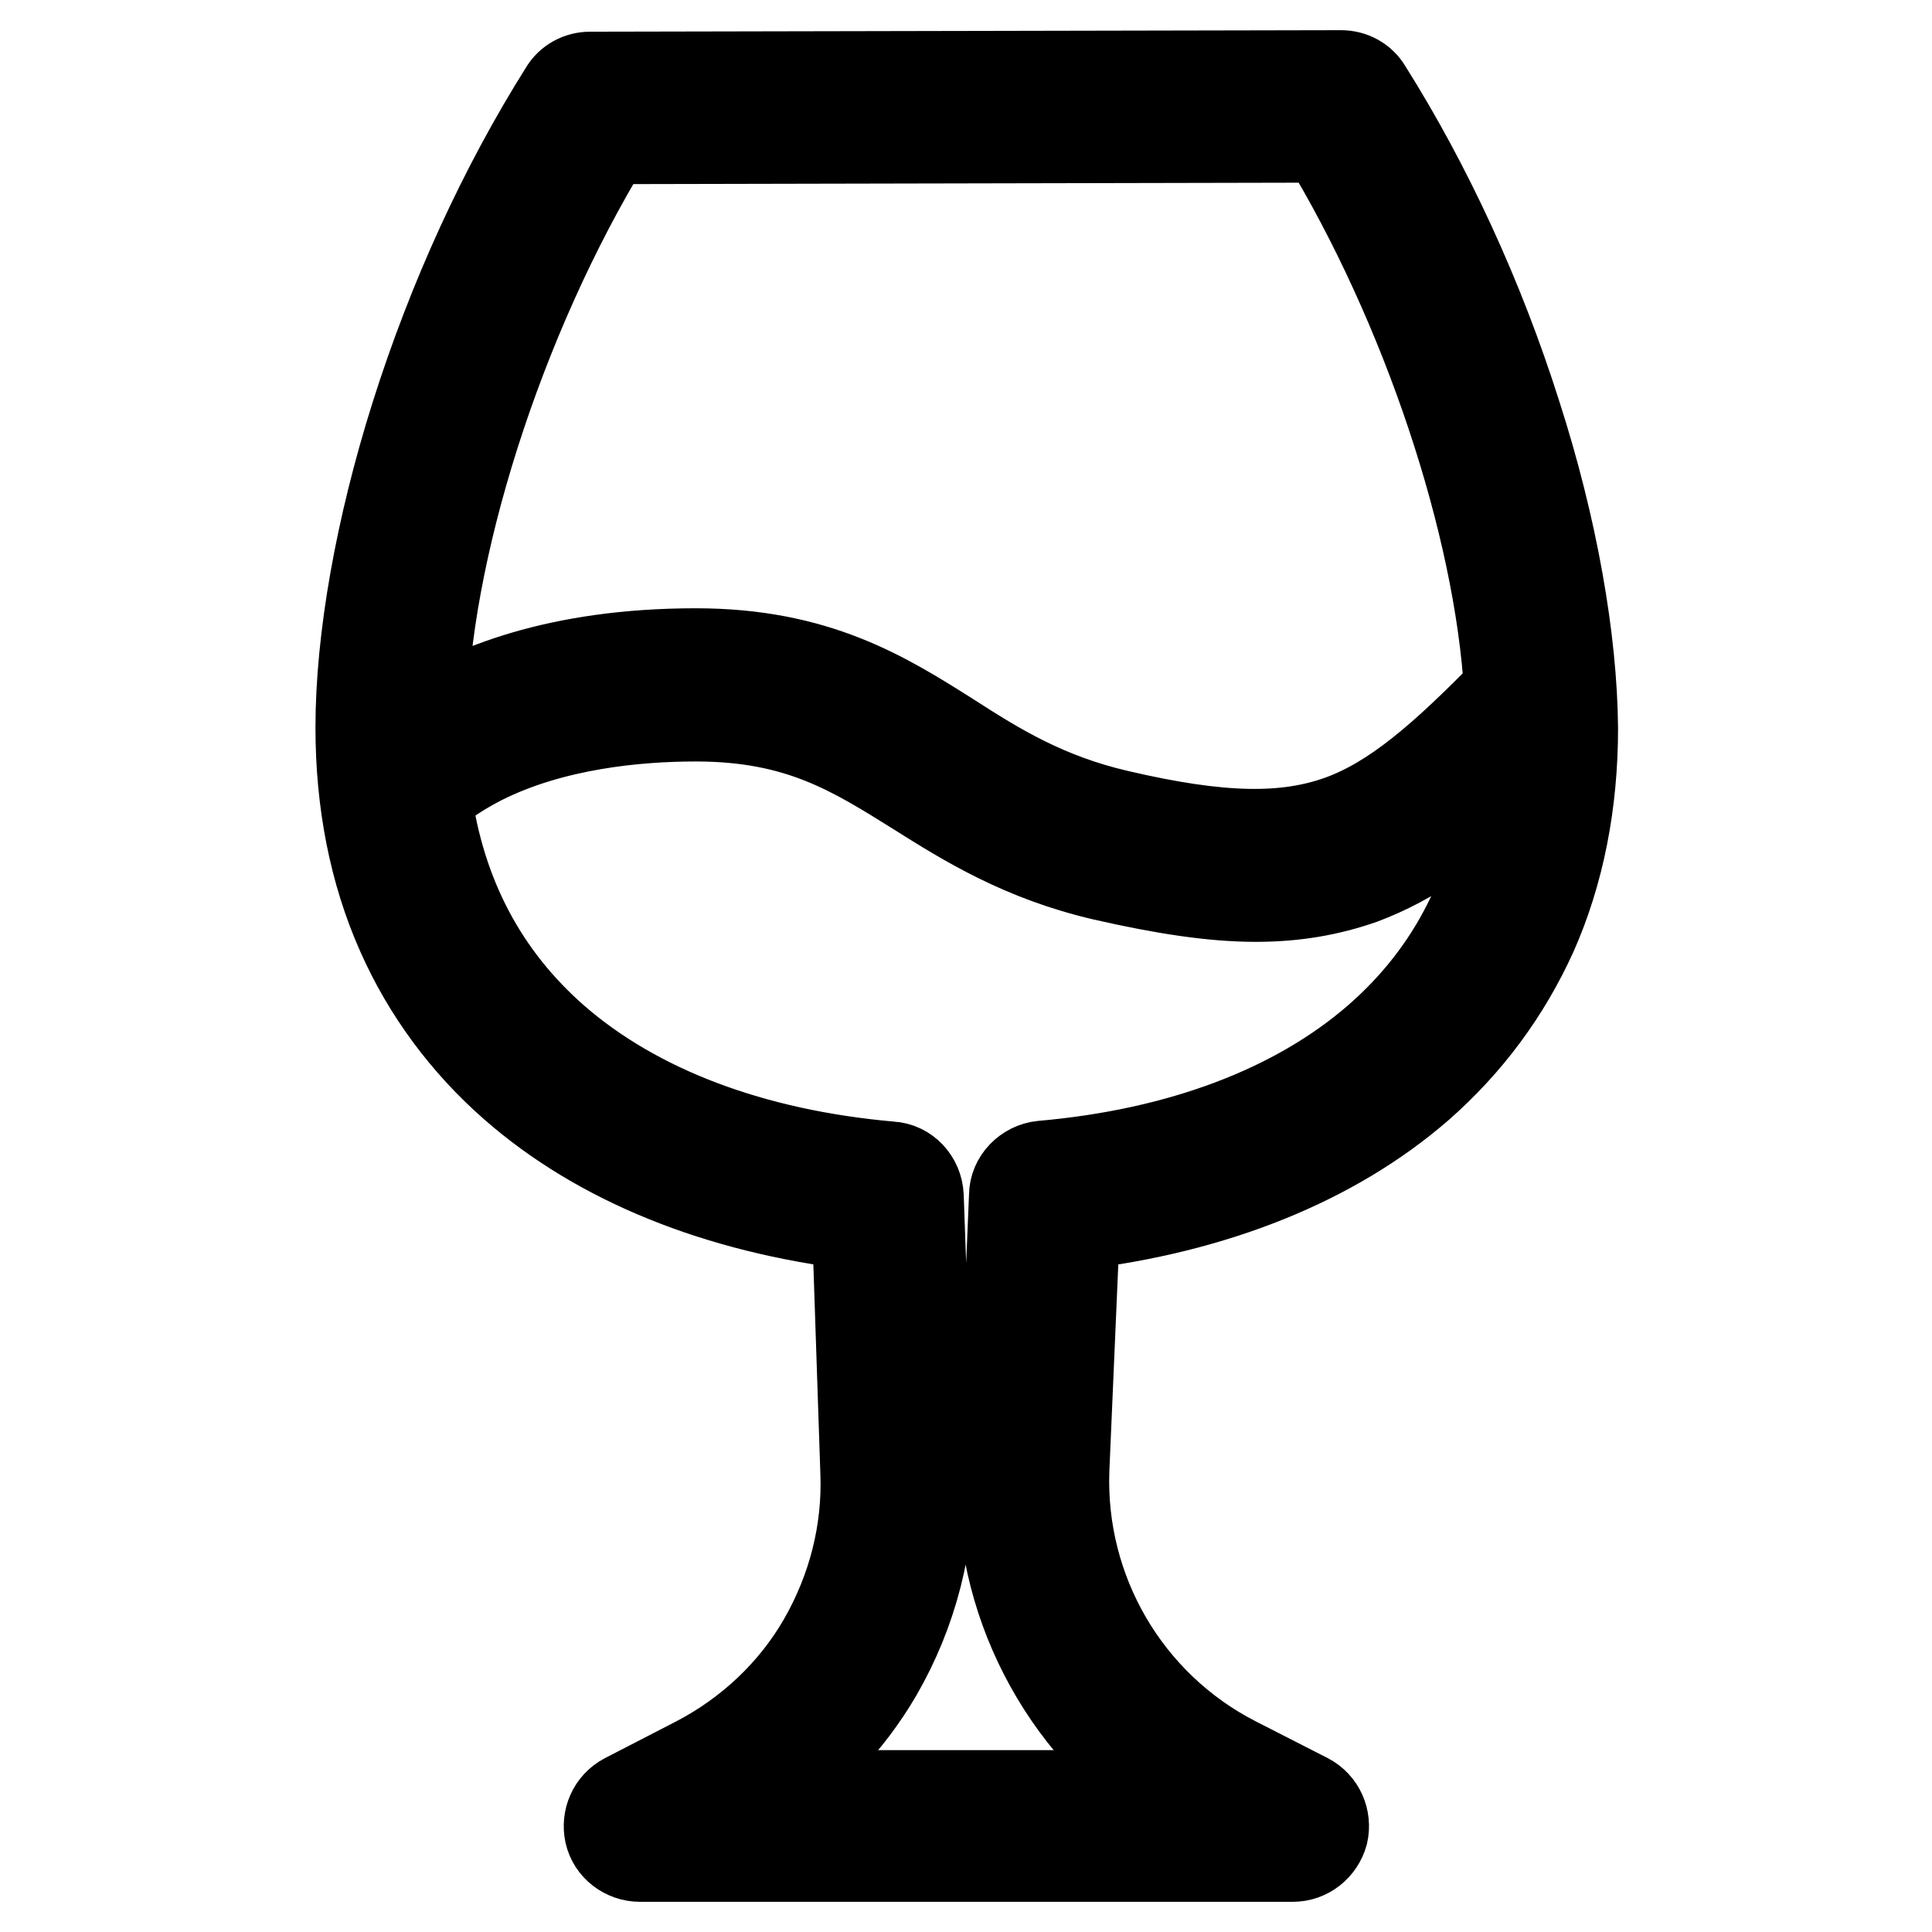 <?xml version="1.0" encoding="utf-8"?>
<!-- Svg Vector Icons : http://www.onlinewebfonts.com/icon -->
<!DOCTYPE svg PUBLIC "-//W3C//DTD SVG 1.1//EN" "http://www.w3.org/Graphics/SVG/1.1/DTD/svg11.dtd">
<svg version="1.1" xmlns="http://www.w3.org/2000/svg" xmlns:xlink="http://www.w3.org/1999/xlink" x="0px" y="0px" viewBox="0 0 256 256" enable-background="new 0 0 256 256" xml:space="preserve">
<g> <path stroke-width="12" fill-opacity="0" stroke="#000000"  d="M200.9,55c-4.9-15.5-11.8-30.4-19.8-43.1c-0.7-1.2-2-1.9-3.4-1.9l-99.5,0.2c-1.4,0-2.7,0.7-3.4,1.9 c-8,12.7-14.8,27.5-19.7,43c-4.7,14.9-7.3,29.6-7.3,41.3c0,9.9,1.8,19.1,5.4,27.2c3.4,7.7,8.5,14.6,14.9,20.2 c11.4,10,27.1,16.3,45.5,18.5l1.1,32.8c0.3,7.9-1.7,15.6-5.6,22.4s-9.8,12.3-16.7,15.9l-9.5,4.9c-1.7,0.9-2.5,2.8-2.1,4.6 c0.4,1.8,2.1,3.1,4,3.1h86.5c1.9,0,3.5-1.3,4-3.1c0.4-1.8-0.4-3.7-2.1-4.6l-9.6-4.9c-14.4-7.4-23.2-22.5-22.6-38.7l1.4-32.4 c18.5-2.2,34.2-8.5,45.6-18.4c6.5-5.7,11.5-12.5,15-20.2c3.6-8.1,5.4-17.3,5.4-27.2C208.3,84.7,205.7,69.9,200.9,55z M80.5,18.4 l95-0.2C189,40.4,198.7,69.4,200,91.5c-8.7,8.9-15.2,14.6-22.4,17.2c-7.3,2.6-15.8,2.5-29.5-0.7c-9.5-2.2-16-6.2-22.2-10.2 c-8.7-5.5-17.7-11.2-33.7-11.2c-18.4,0-29.9,4.9-36.3,9.1C56.1,73.3,66.1,42,80.5,18.4z M182.6,137.7 c-10.8,9.4-26.2,15.2-44.5,16.8c-2,0.2-3.7,1.9-3.7,3.9l-1.5,36c-0.7,17.5,7.9,34,22.2,43.5h-54.2c6.2-4.2,11.5-9.7,15.3-16.2 c4.7-8.1,7.1-17.4,6.8-26.8l-1.3-36.4c-0.1-2.1-1.7-3.8-3.7-3.9c-18.3-1.6-33.7-7.4-44.5-16.8c-9.5-8.3-15.2-19.1-17-32.2 c1.1-1.1,3.5-3,7.2-4.9c9.5-4.8,20.8-5.8,28.5-5.8c13.7,0,20.9,4.6,29.4,9.9c6.5,4.1,13.9,8.7,24.7,11.2c7.9,1.8,14.4,2.8,20.1,2.8 c5.2,0,9.7-0.8,14-2.3c6.7-2.5,12.7-6.8,19.5-13.2C198.5,117.3,192.7,128.9,182.6,137.7z"/></g>
</svg>